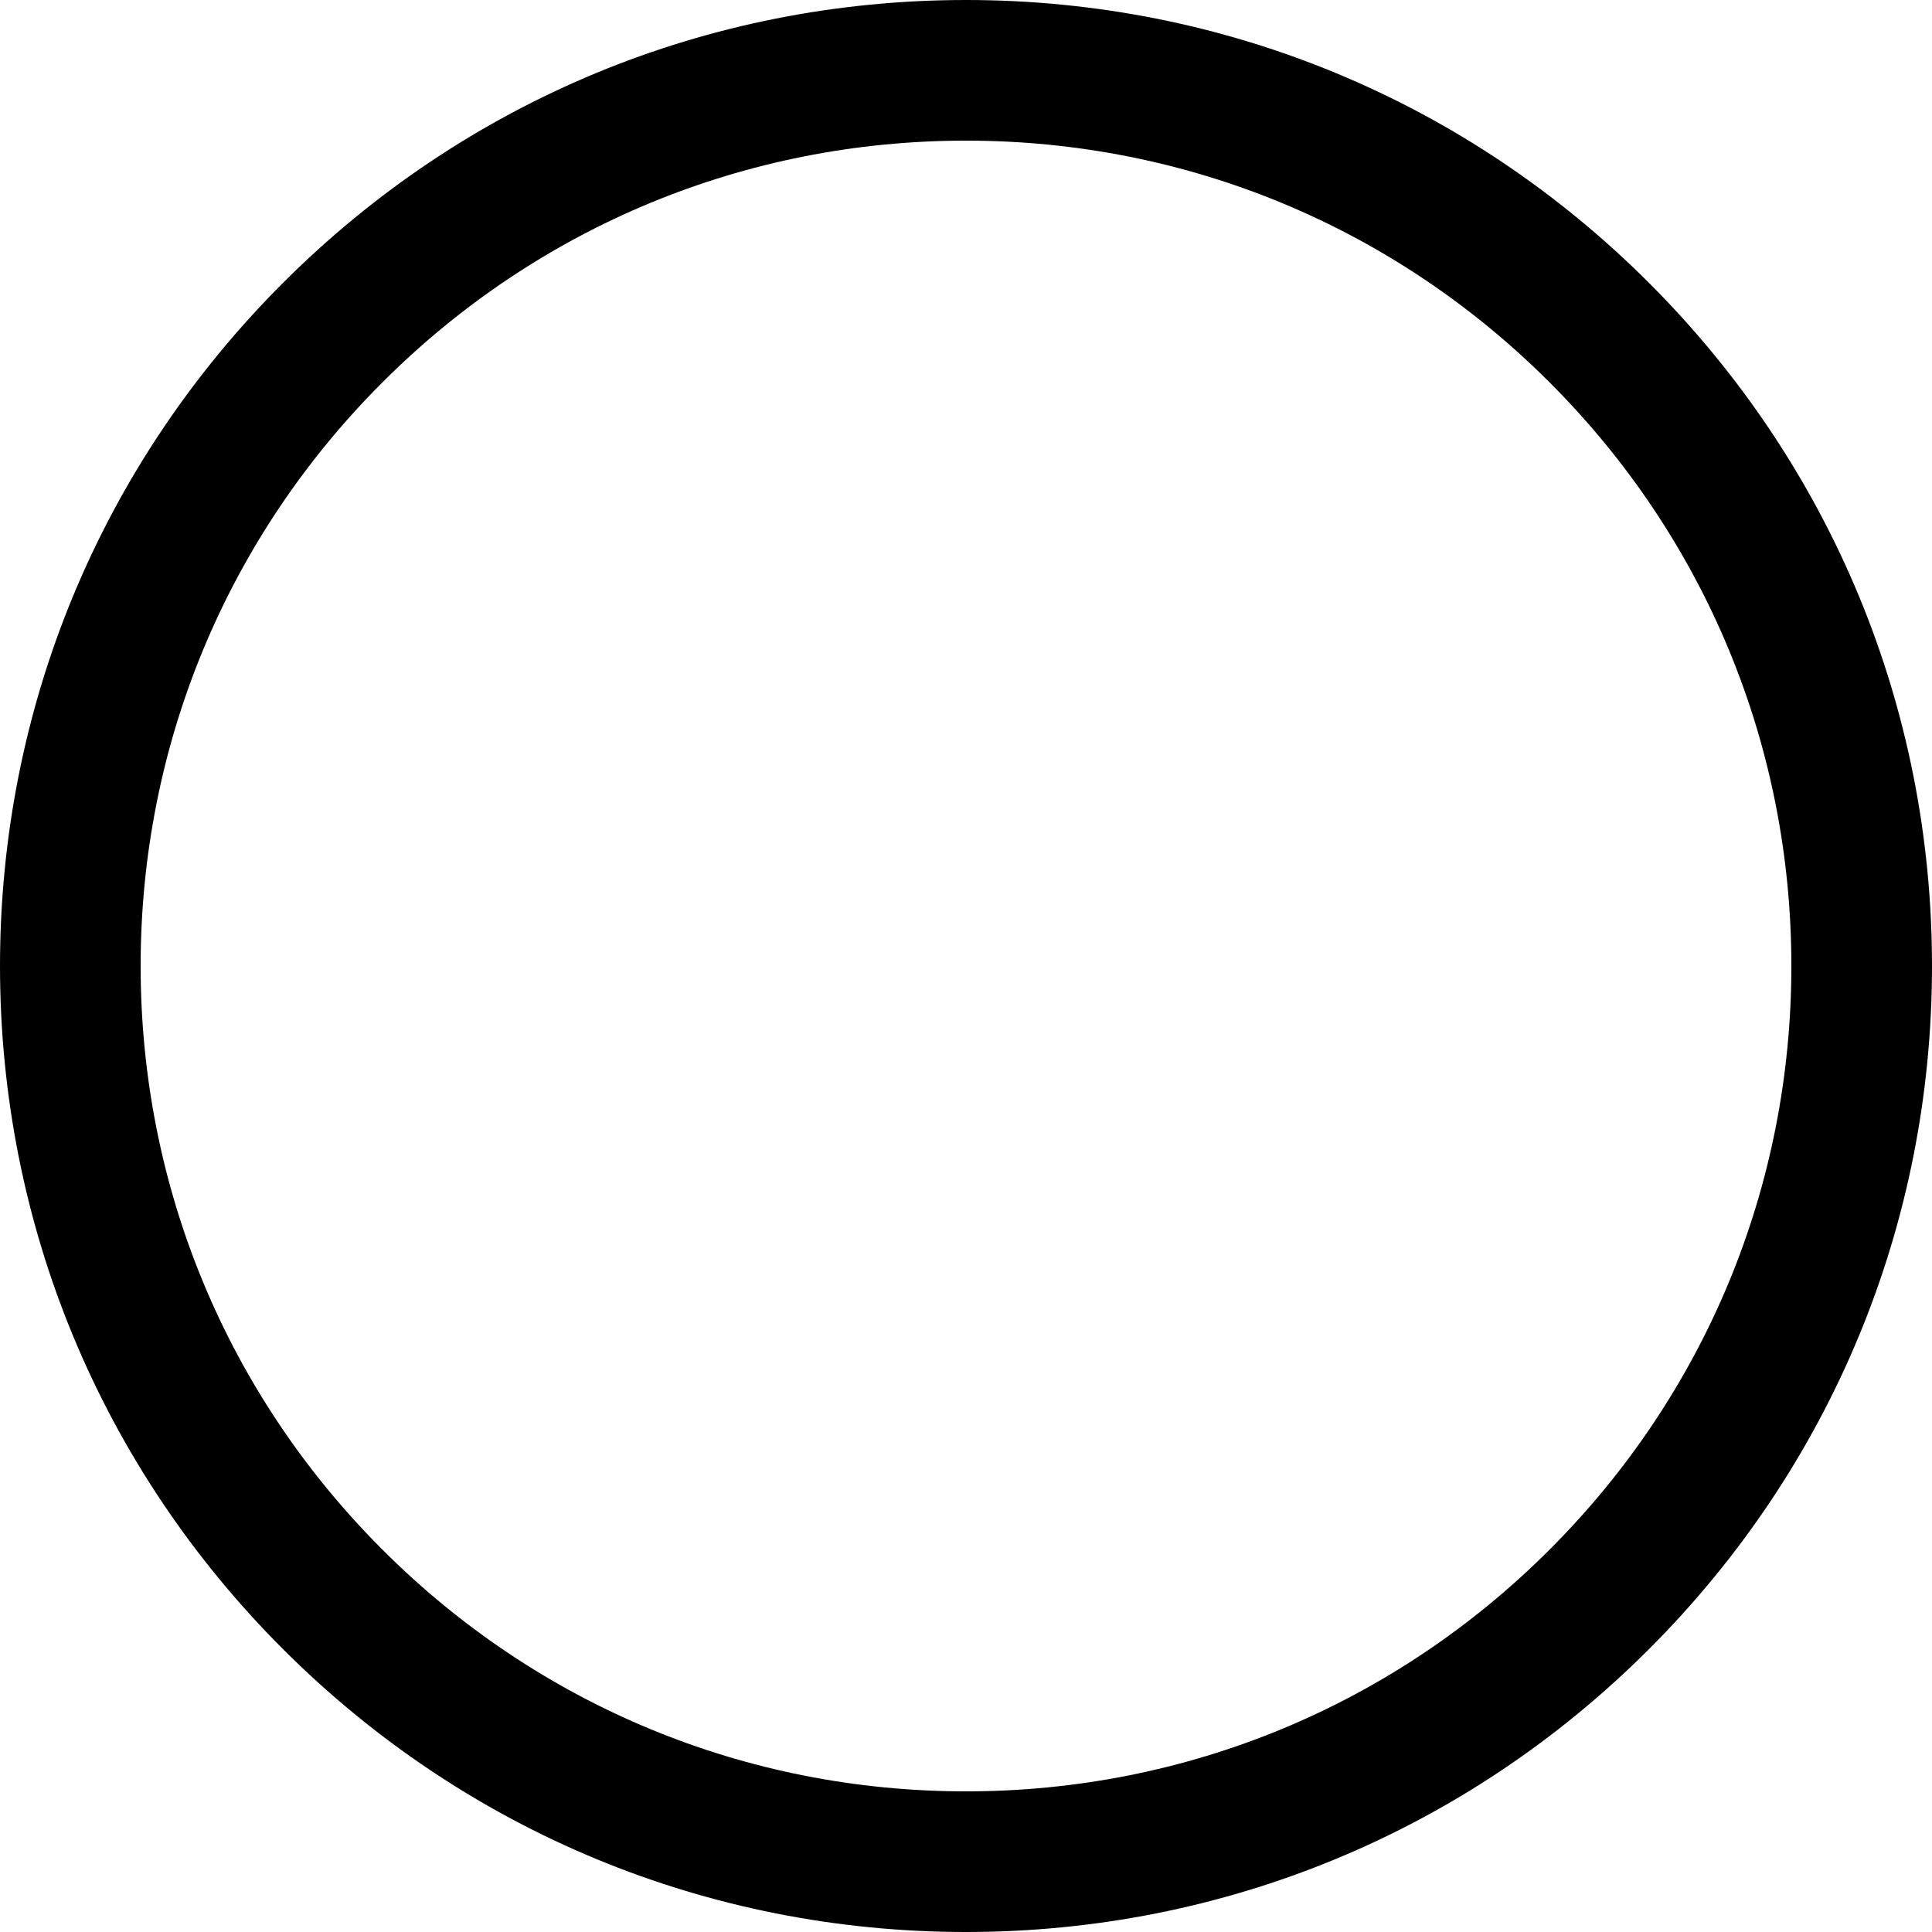 <?xml version="1.0" encoding="UTF-8"?><svg id="a" xmlns="http://www.w3.org/2000/svg" viewBox="0 0 2066.1 2066.1"><defs><style>.b{fill:#000;stroke-width:0px;}</style></defs><path class="b" d="M1763.52,302.58C1568.41,107.46,1308.99,0,1033.05,0S497.69,107.46,302.58,302.58C107.46,497.69,0,757.11,0,1033.05s107.46,535.36,302.58,730.47c195.12,195.12,454.54,302.58,730.47,302.58s535.36-107.46,730.47-302.58c195.12-195.12,302.58-454.54,302.58-730.47s-107.46-535.36-302.58-730.47h0ZM1657.17,1657.17c-166.69,166.72-388.36,258.53-624.12,258.53s-457.4-91.81-624.12-258.53c-166.72-166.69-258.53-388.36-258.53-624.12s91.81-457.4,258.53-624.12c166.69-166.69,388.36-258.53,624.12-258.53s457.4,91.81,624.12,258.53c166.72,166.72,258.53,388.36,258.53,624.12s-91.81,457.4-258.53,624.12Z"/></svg>